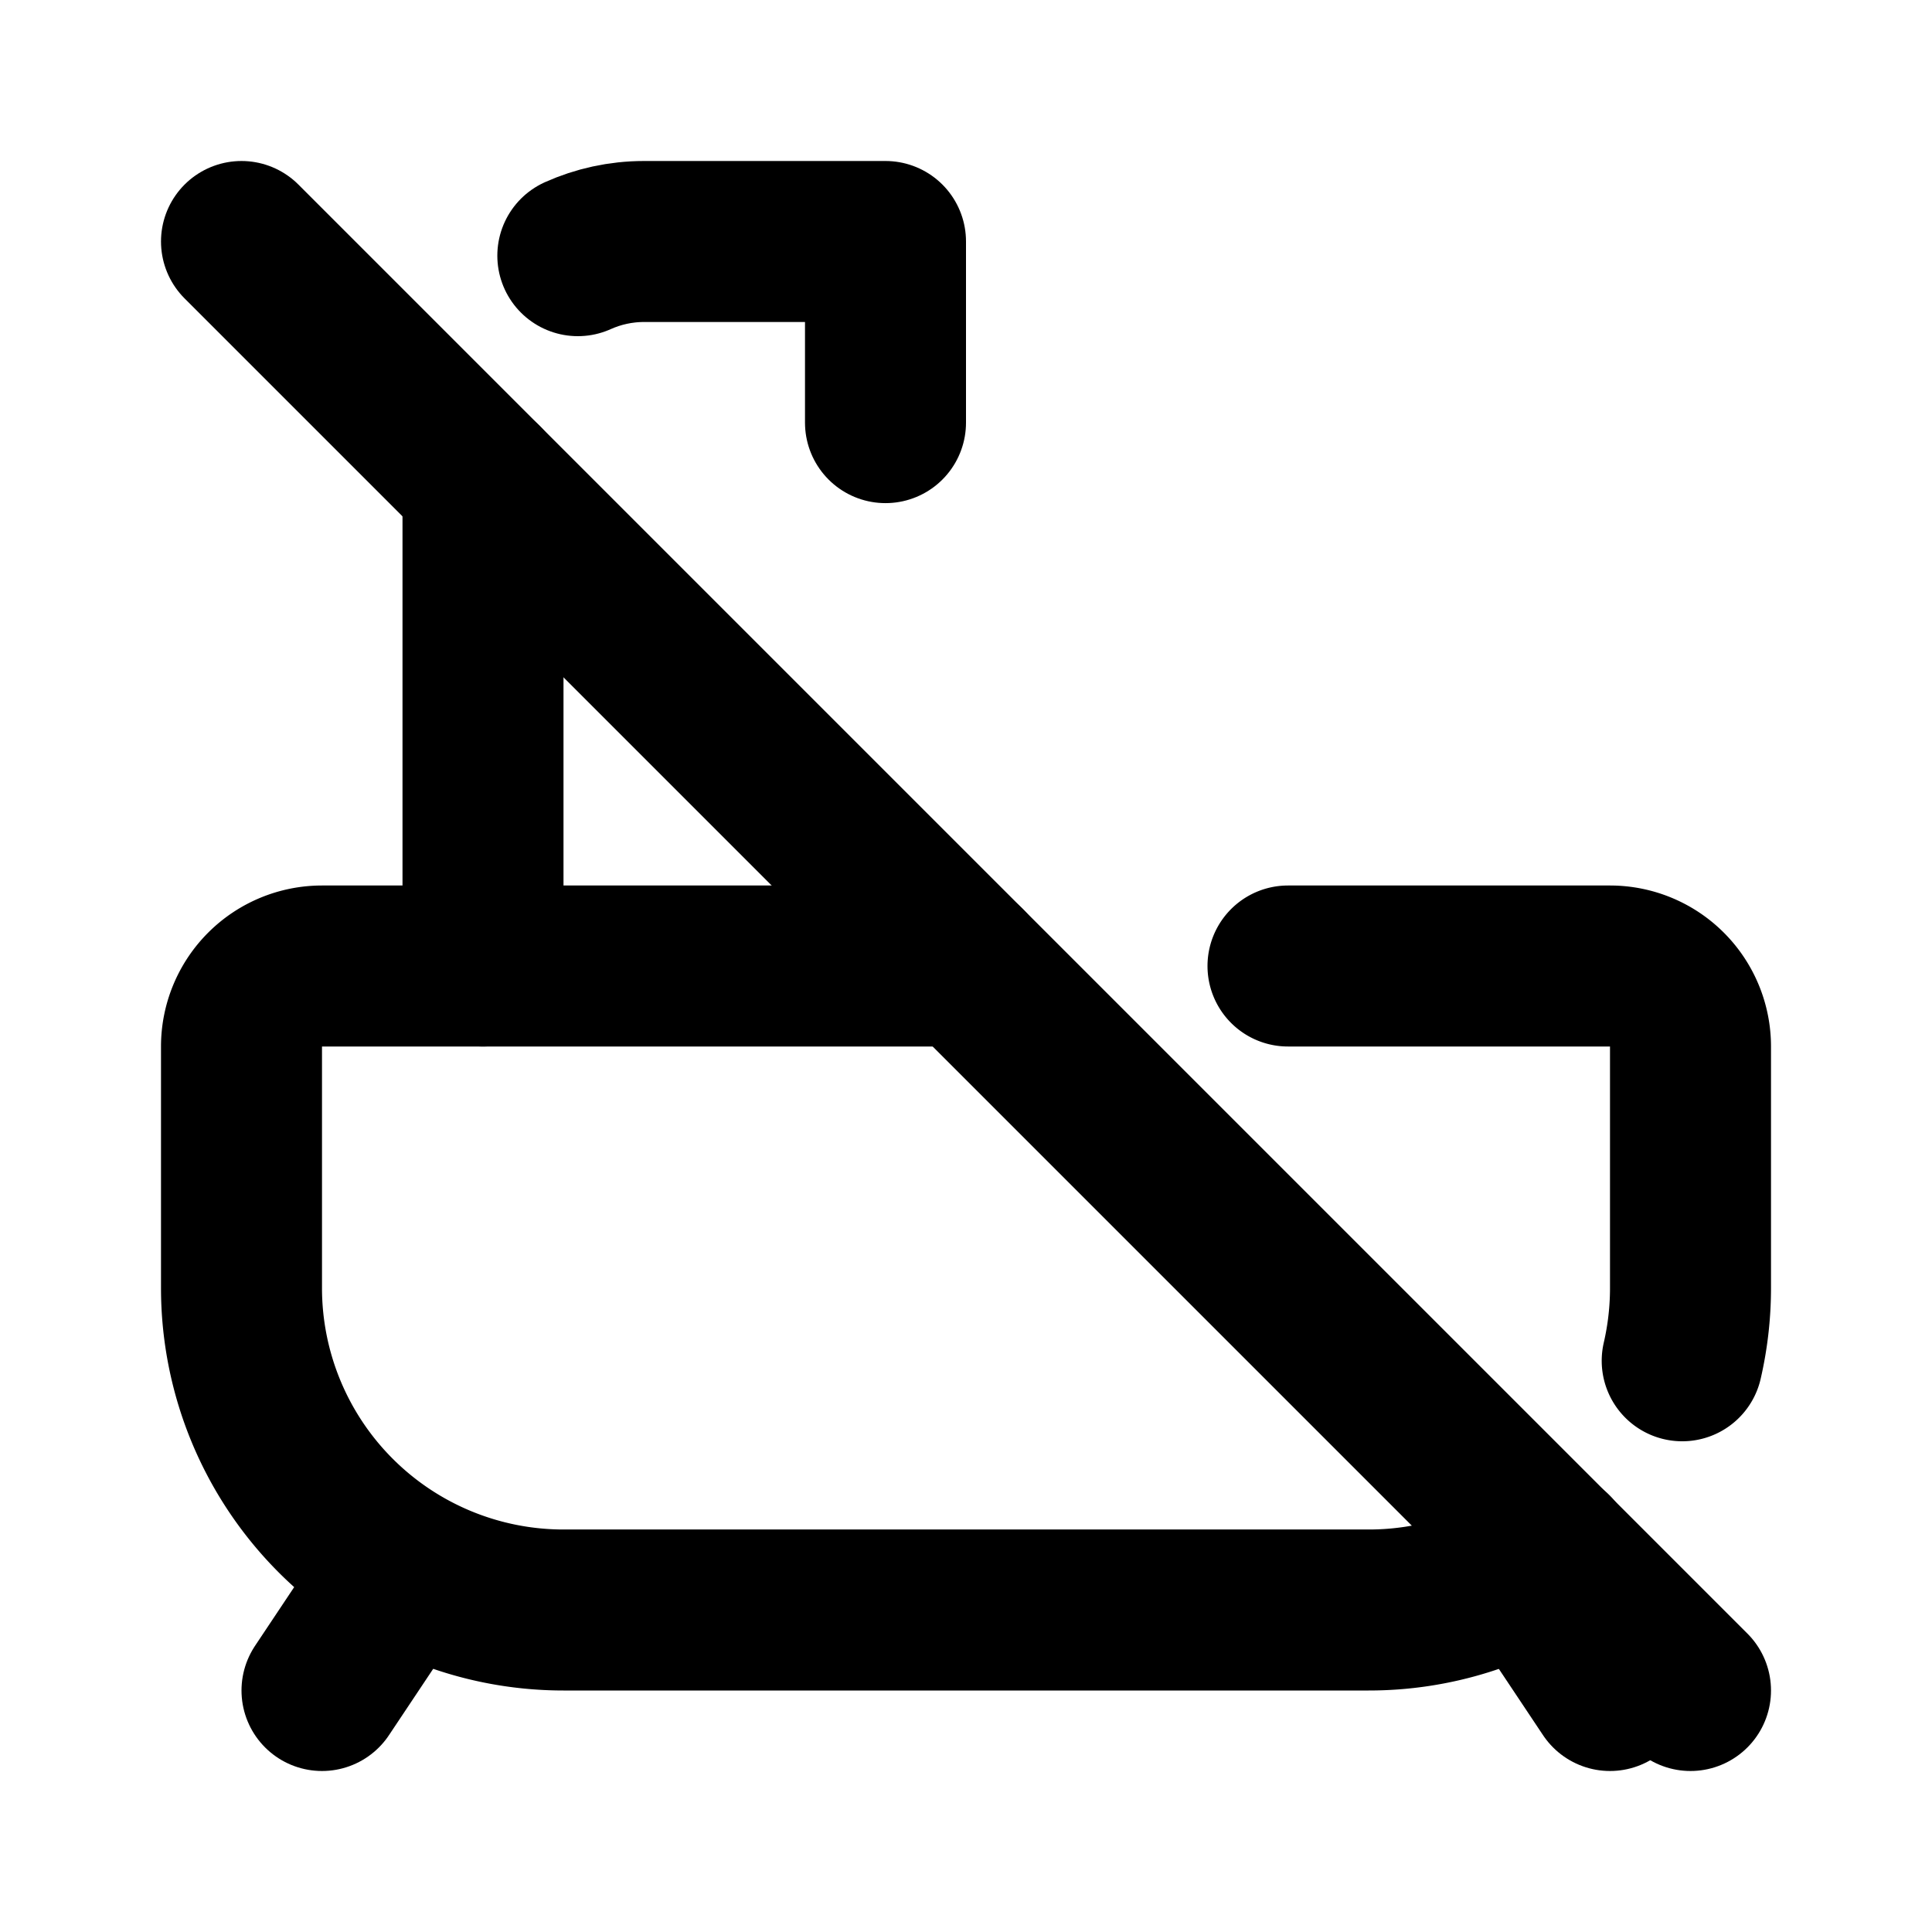 <svg xmlns="http://www.w3.org/2000/svg" class="icon icon-tabler icon-tabler-bath-off" width="24" height="24" viewBox="0 0 24 24" stroke-width="2" stroke="currentColor" fill="none" stroke-linecap="round" stroke-linejoin="round">
  <path stroke="none" d="M0 0h24v24H0z" fill="none"/>
  <path d="M16 12h4a1 1 0 0 1 1 1v3c0 .311 -.036 .614 -.103 .904m-1.61 2.378a3.982 3.982 0 0 1 -2.287 .718h-10a4 4 0 0 1 -4 -4v-3a1 1 0 0 1 1 -1h8" />
  <path d="M6 12v-6m1.178 -2.824c.252 -.113 .53 -.176 .822 -.176h3v2.25" />
  <path d="M4 21l1 -1.5" />
  <path d="M20 21l-1 -1.5" />
  <path d="M3 3l18 18" />
</svg>


